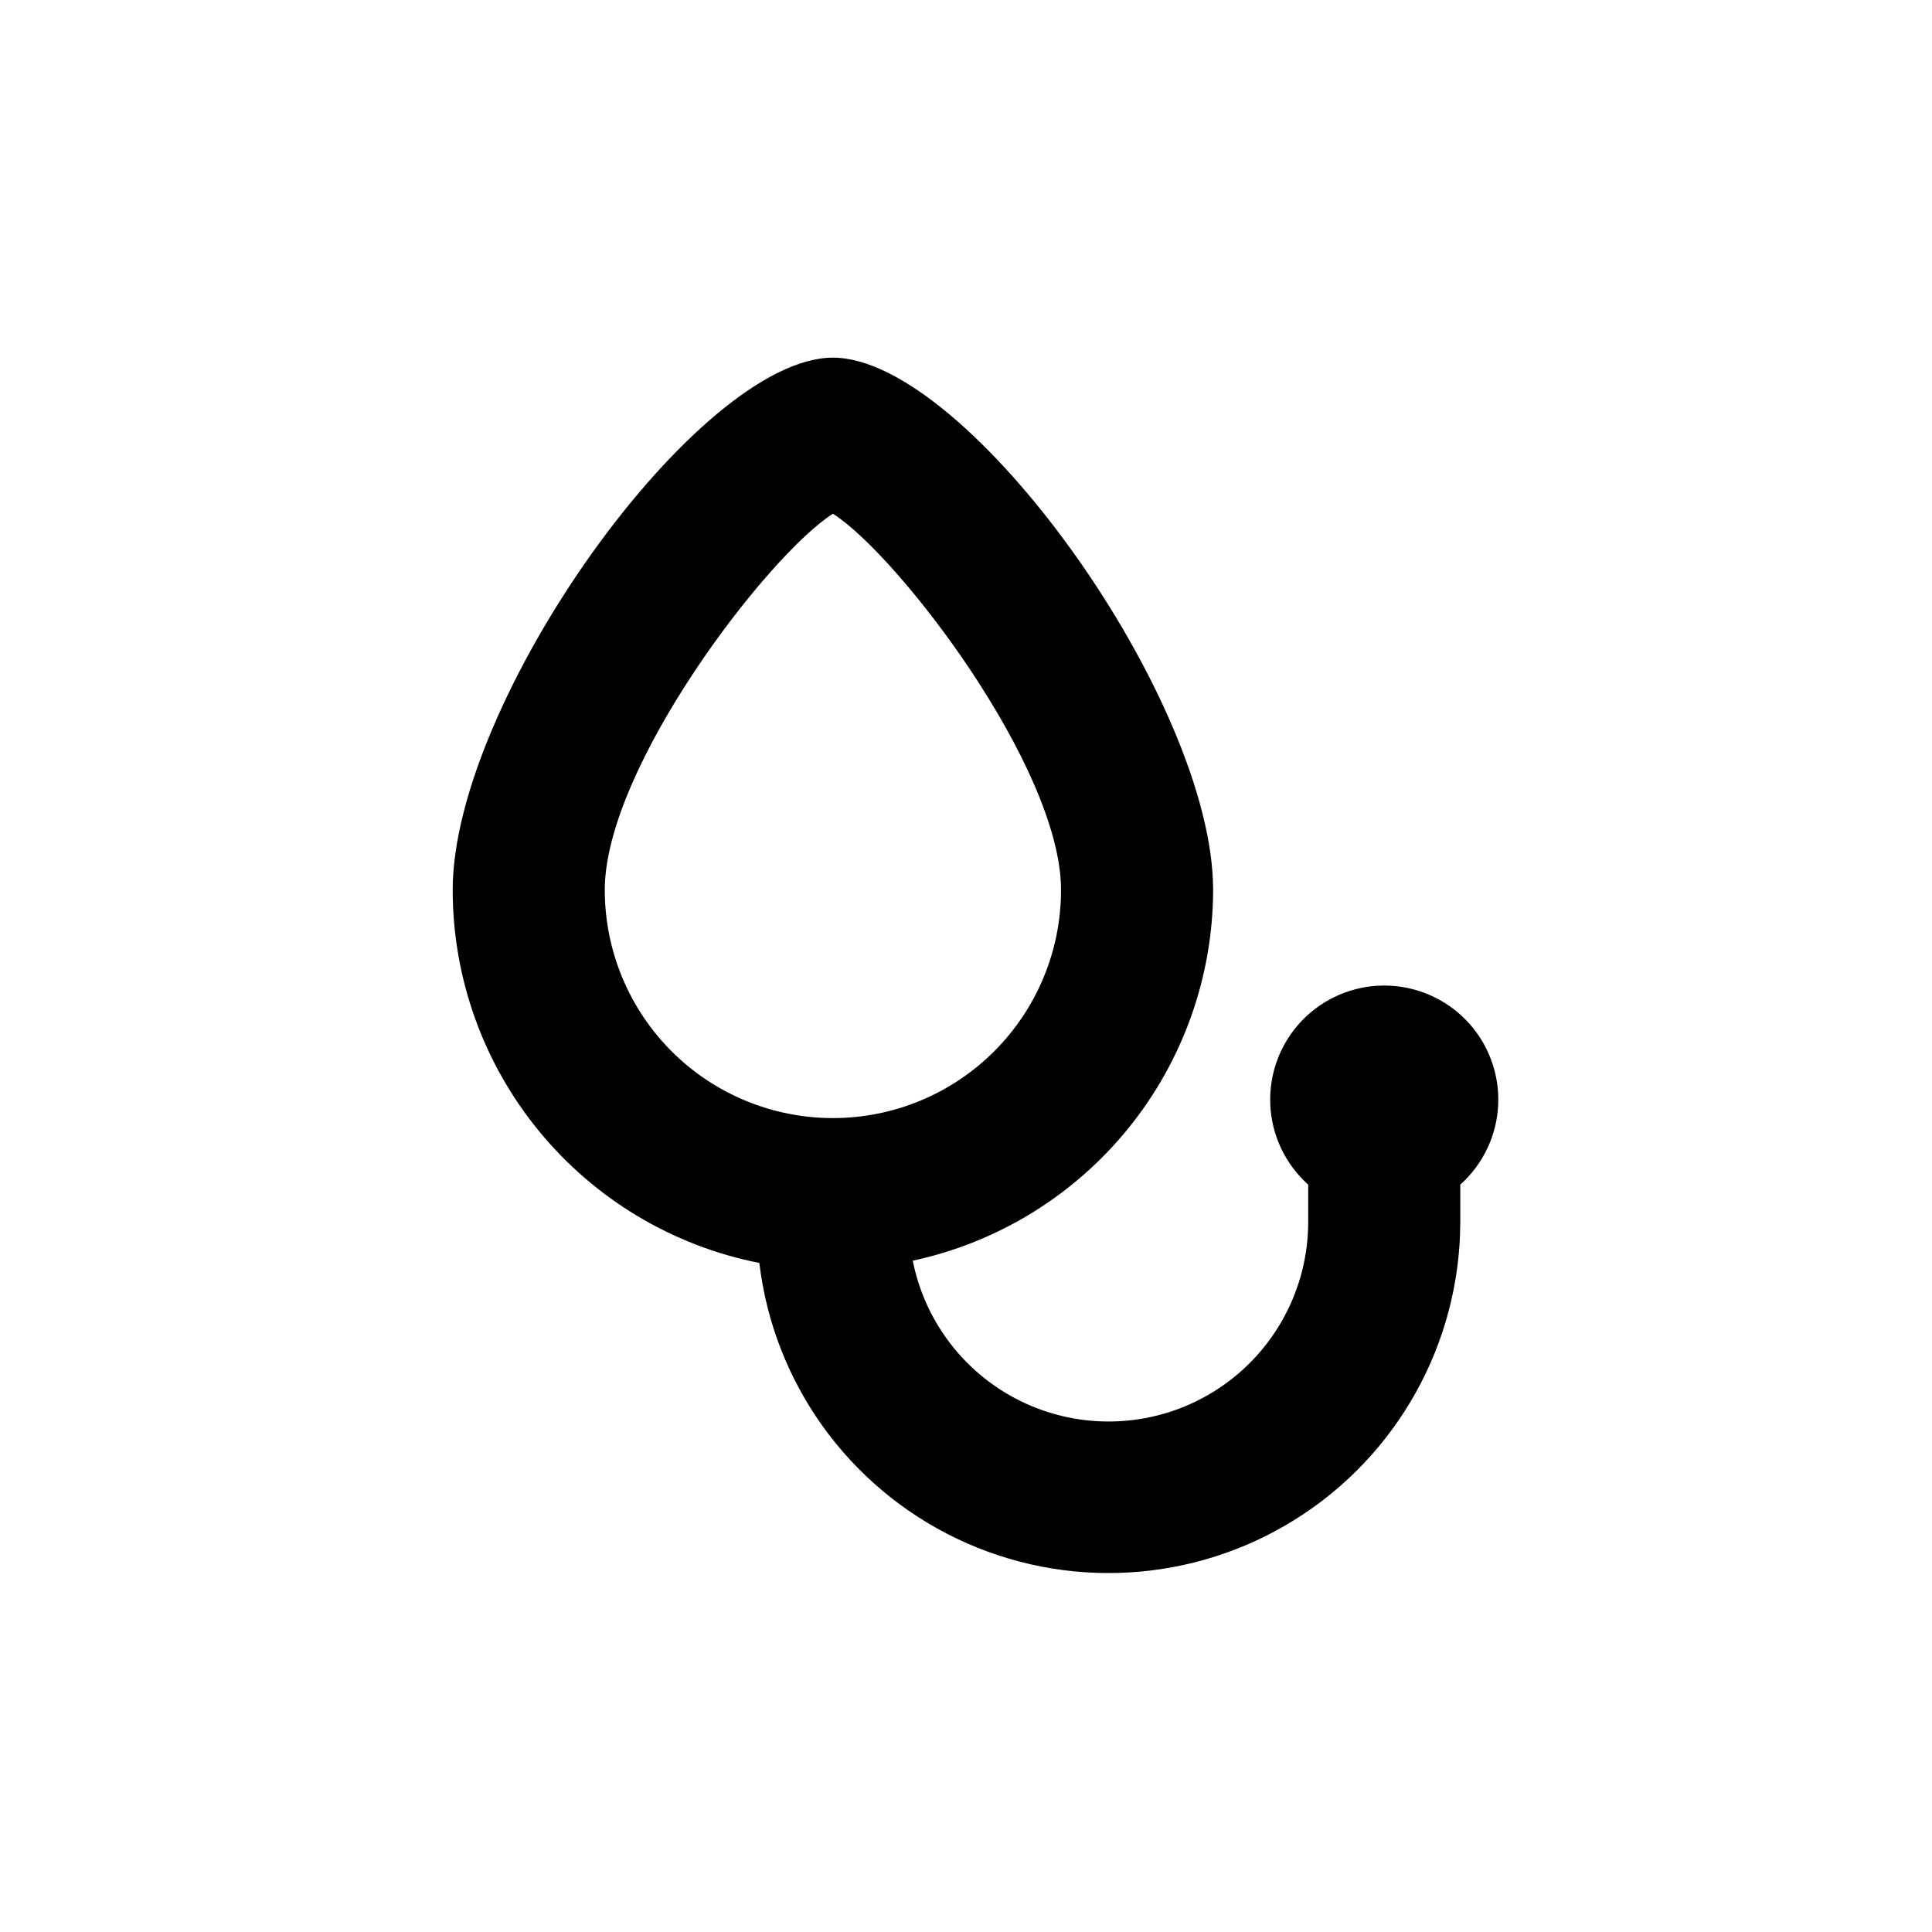 <?xml version="1.0" encoding="UTF-8"?>
<!-- Uploaded to: ICON Repo, www.iconrepo.com, Generator: ICON Repo Mixer Tools -->
<svg fill="#000000" width="800px" height="800px" version="1.1" viewBox="144 144 512 512" xmlns="http://www.w3.org/2000/svg">
 <path d="m465.49 379.85c0-50.078-64.992-141.07-100.76-141.07s-100.76 90.984-100.76 141.07c0.004 23.336 8.105 45.949 22.93 63.977 14.82 18.031 35.438 30.352 58.336 34.871 3.777 31.719 23.539 59.297 52.363 73.07 28.824 13.773 62.695 11.824 89.75-5.16 27.055-16.988 43.523-46.648 43.641-78.594v-10.078 0.004c6.121-5.477 9.75-13.203 10.055-21.41 0.305-8.207-2.742-16.184-8.438-22.098-5.699-5.91-13.559-9.254-21.77-9.254-8.211 0-16.07 3.344-21.766 9.254-5.699 5.914-8.746 13.891-8.441 22.098 0.305 8.207 3.934 15.934 10.055 21.41v10.078-0.004c-0.066 17.652-8.93 34.105-23.633 43.871-14.703 9.762-33.305 11.551-49.602 4.769-16.293-6.785-28.129-21.25-31.559-38.562 22.488-4.832 42.648-17.211 57.129-35.082 14.48-17.871 22.41-40.16 22.473-63.16zm-100.76 60.457c-16.031 0-31.41-6.371-42.75-17.707-11.336-11.34-17.707-26.719-17.707-42.75 0-32.445 43.328-88.871 60.457-99.703 17.133 10.828 60.457 67.258 60.457 99.703 0 16.031-6.367 31.41-17.707 42.75-11.336 11.336-26.715 17.707-42.75 17.707z"/>
</svg>